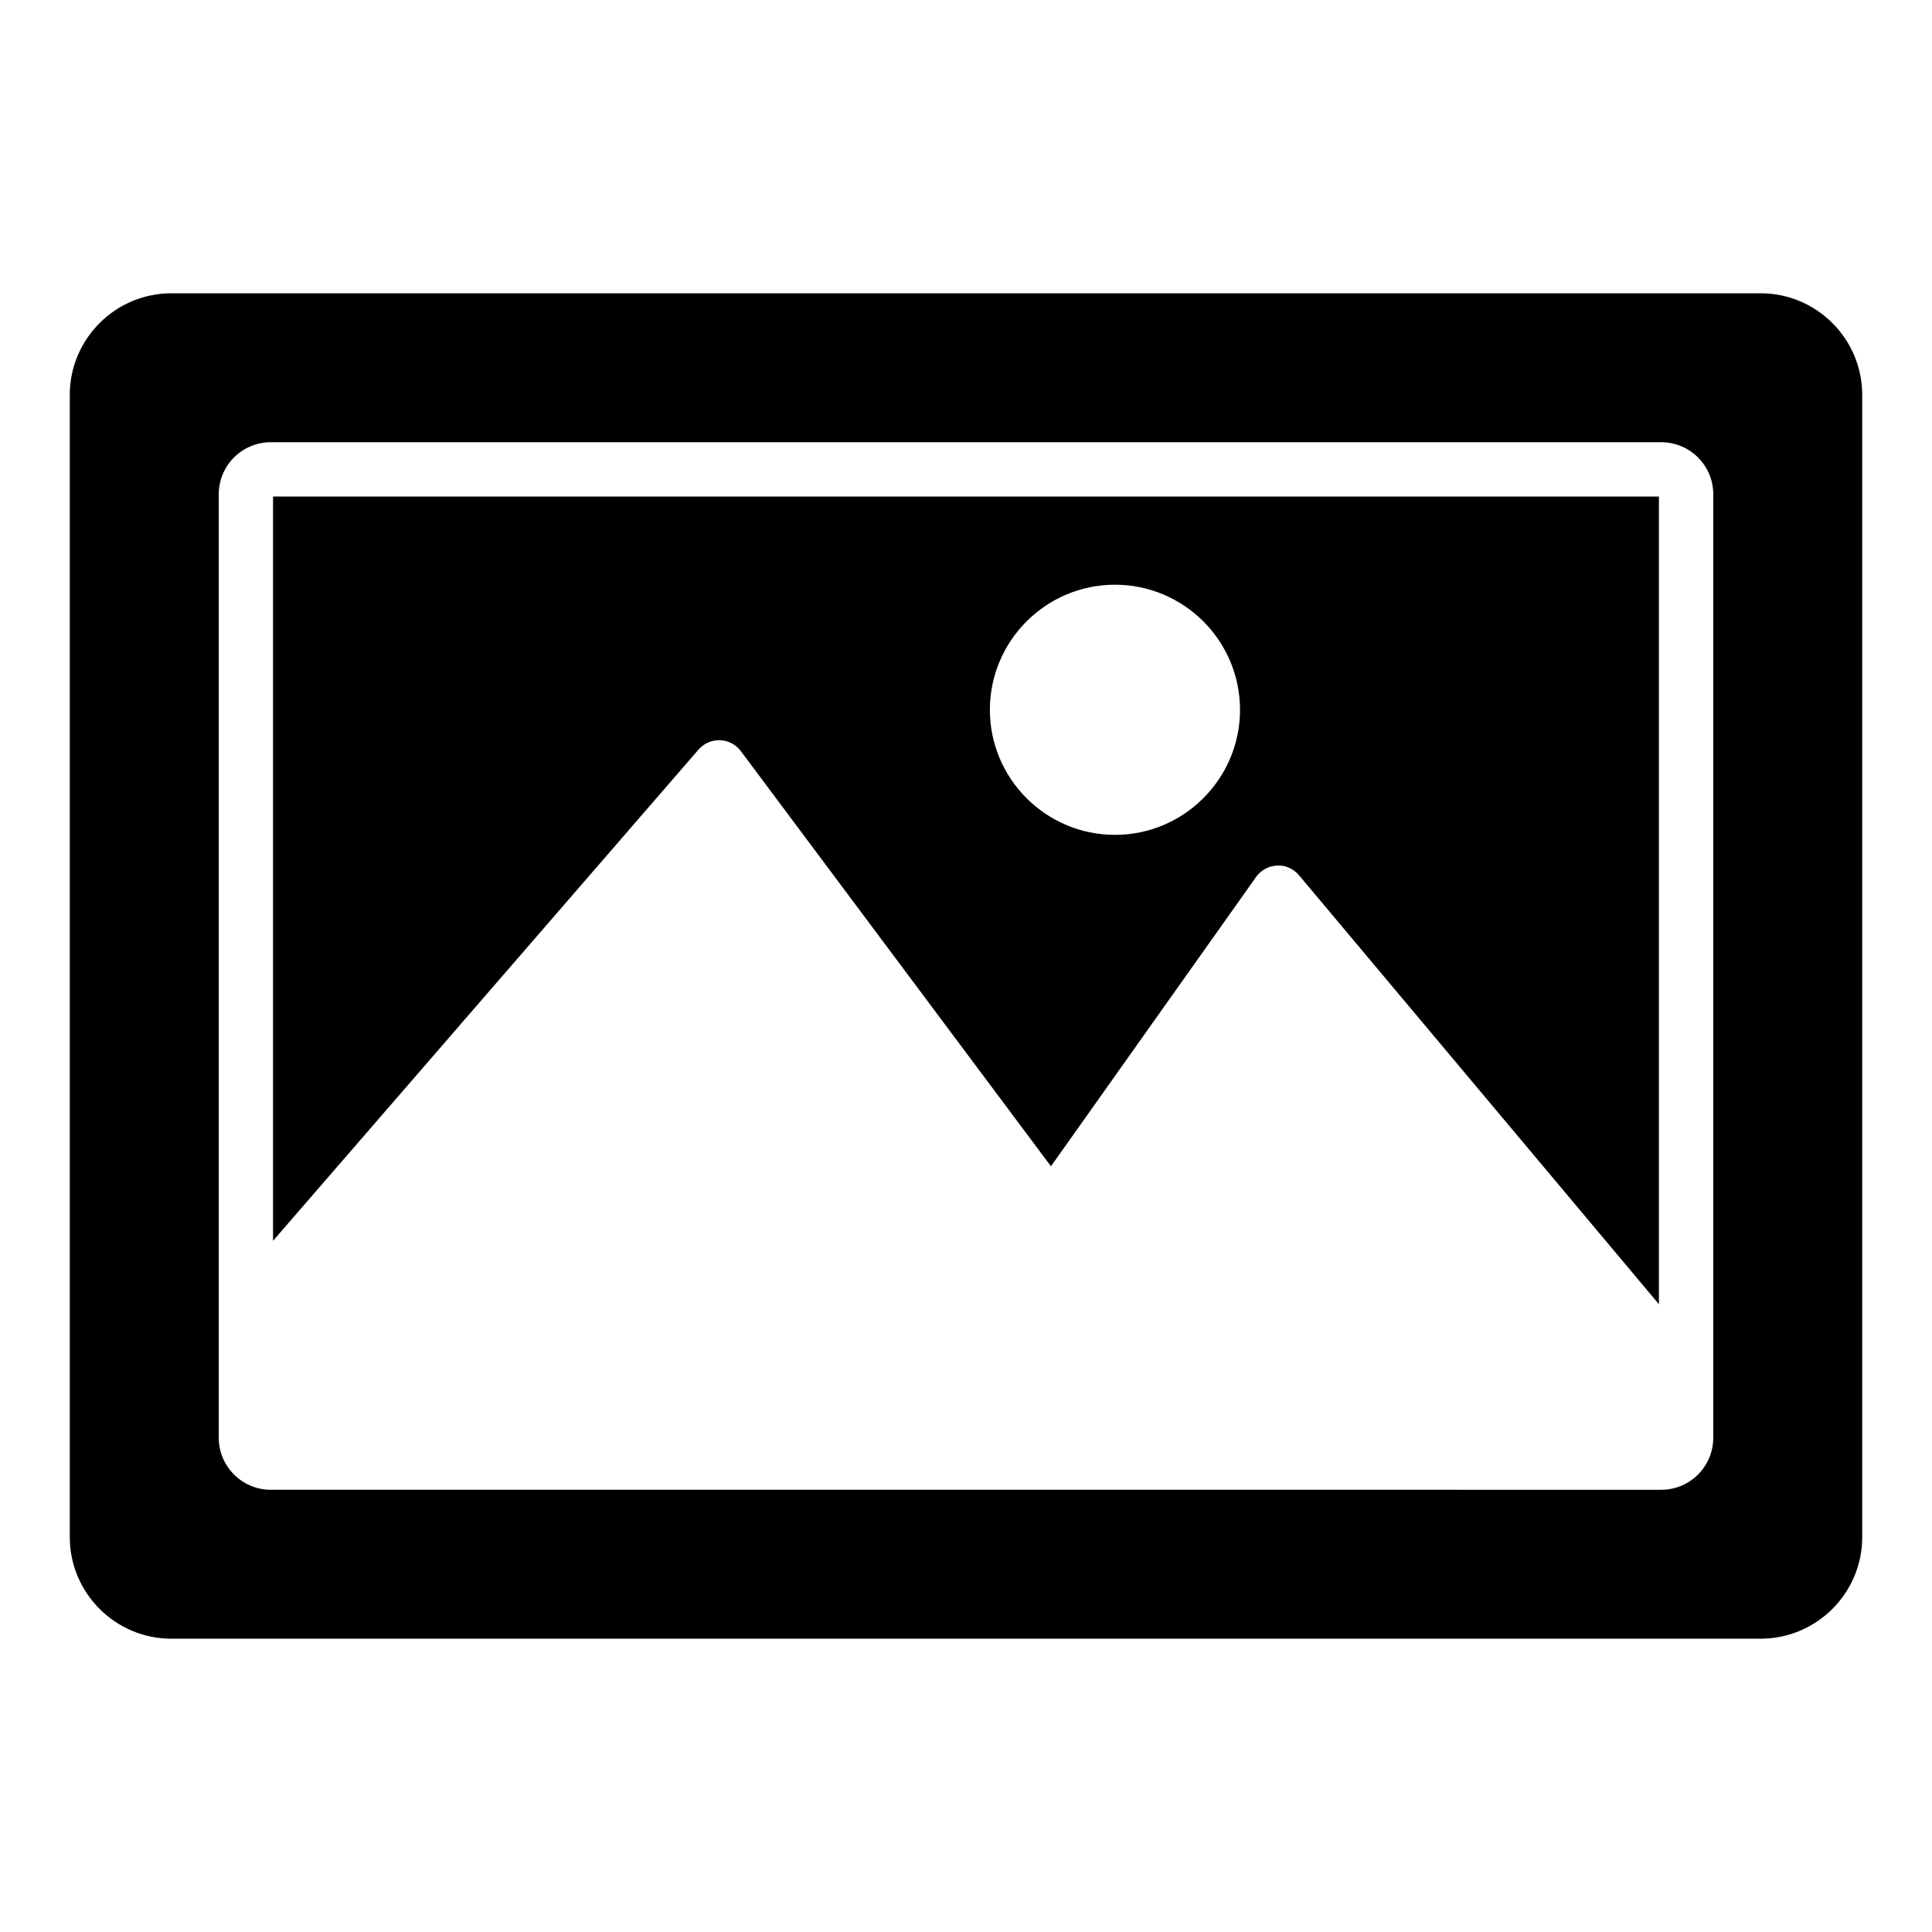 <?xml version="1.0" encoding="UTF-8"?>
<!-- Uploaded to: SVG Repo, www.svgrepo.com, Generator: SVG Repo Mixer Tools -->
<svg fill="#000000" width="800px" height="800px" version="1.1" viewBox="144 144 512 512" xmlns="http://www.w3.org/2000/svg">
 <g>
  <path d="m334.82 340.16c2.18 0.082 4.203 1.141 5.504 2.887l82.188 110.03 54.359-76.664c1.285-1.816 3.344-2.938 5.574-3.027 2.223-0.148 4.363 0.855 5.805 2.566l95.379 113.68v-214.04h-367.27v197.23l112.76-130.18c1.43-1.645 3.508-2.543 5.703-2.481zm104.65-41.203c18.273 0 33.148 14.867 33.148 33.145 0 18.273-14.871 33.145-33.148 33.145-18.273 0-33.141-14.867-33.141-33.145 0.004-18.273 14.867-33.145 33.141-33.145z"/>
  <path d="m189.41 578.27h421.18c14.828 0 26.918-12.09 26.918-26.918v-302.71c0-14.828-12.09-26.918-26.918-26.918h-421.18c-14.828 0-26.918 12.09-26.918 26.918v302.72c0 14.824 12.09 26.914 26.918 26.914zm12.562-303.3c0-7.594 6.184-13.777 13.781-13.777h368.5c7.598 0 13.781 6.184 13.781 13.777v250.06c0 7.594-6.184 13.777-13.781 13.777l-368.5-0.004c-7.598 0-13.781-6.184-13.781-13.777z"/>
 </g>
</svg>